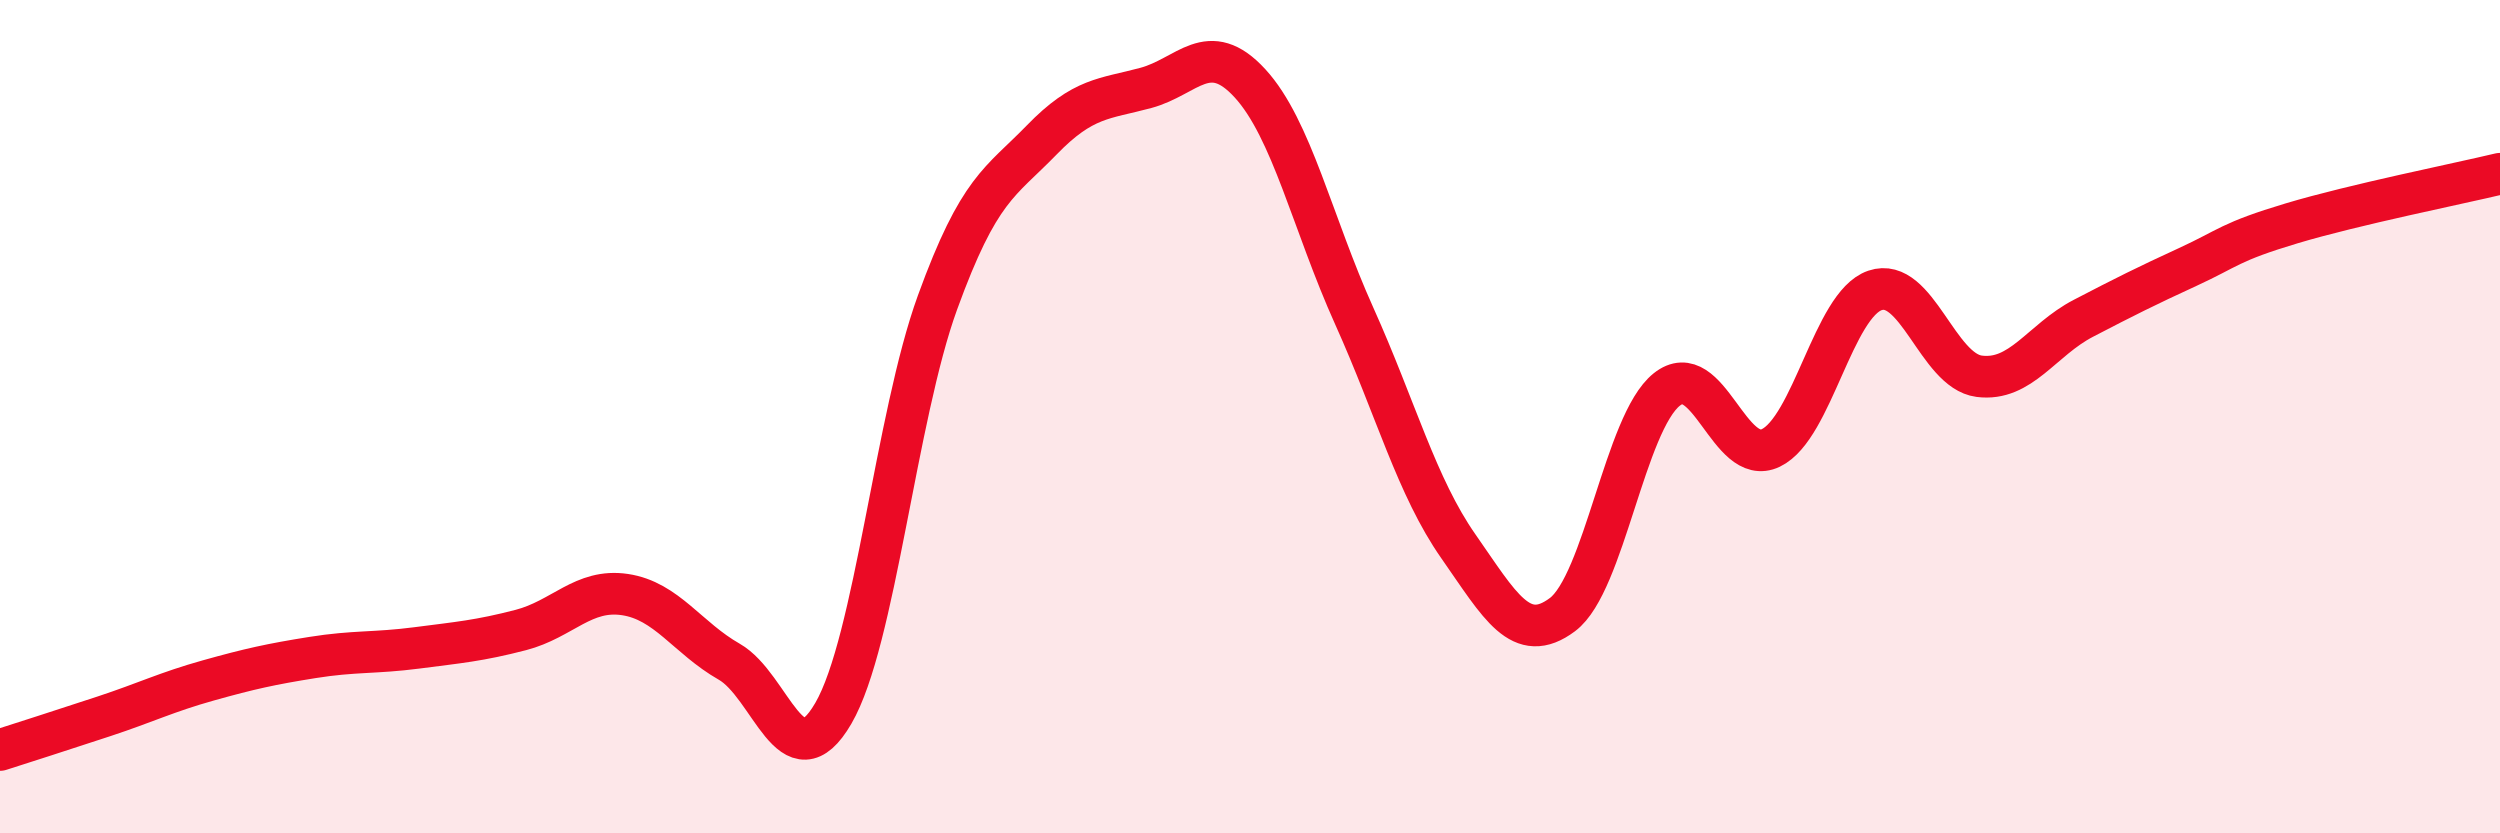 
    <svg width="60" height="20" viewBox="0 0 60 20" xmlns="http://www.w3.org/2000/svg">
      <path
        d="M 0,18 C 0.5,17.84 1.5,17.52 2.5,17.19 C 3.5,16.86 4,16.61 5,16.33 C 6,16.05 6.5,15.94 7.5,15.78 C 8.5,15.62 9,15.68 10,15.55 C 11,15.42 11.5,15.38 12.5,15.12 C 13.5,14.86 14,14.12 15,14.27 C 16,14.42 16.5,15.31 17.5,15.88 C 18.5,16.45 19,18.84 20,17.12 C 21,15.4 21.5,10.01 22.5,7.26 C 23.5,4.51 24,4.39 25,3.36 C 26,2.33 26.5,2.38 27.5,2.11 C 28.5,1.84 29,0.91 30,2 C 31,3.09 31.5,5.36 32.5,7.58 C 33.5,9.8 34,11.68 35,13.11 C 36,14.54 36.5,15.5 37.5,14.75 C 38.5,14 39,10.15 40,9.35 C 41,8.55 41.5,11.23 42.5,10.75 C 43.5,10.27 44,7.31 45,6.97 C 46,6.63 46.5,8.9 47.5,9.03 C 48.5,9.16 49,8.16 50,7.64 C 51,7.12 51.5,6.87 52.5,6.41 C 53.5,5.95 53.5,5.81 55,5.36 C 56.5,4.91 59,4.41 60,4.17L60 20L0 20Z"
        fill="#EB0A25"
        opacity="0.1"
        stroke-linecap="round"
        stroke-linejoin="round"
      />
      <path
        d="M 0,18 C 0.5,17.84 1.5,17.52 2.5,17.19 C 3.5,16.86 4,16.61 5,16.33 C 6,16.05 6.5,15.94 7.5,15.78 C 8.5,15.62 9,15.68 10,15.55 C 11,15.42 11.5,15.38 12.5,15.12 C 13.5,14.86 14,14.12 15,14.27 C 16,14.42 16.5,15.31 17.5,15.88 C 18.5,16.45 19,18.84 20,17.12 C 21,15.4 21.5,10.01 22.5,7.26 C 23.5,4.51 24,4.39 25,3.36 C 26,2.33 26.5,2.38 27.5,2.11 C 28.5,1.84 29,0.91 30,2 C 31,3.09 31.5,5.36 32.5,7.58 C 33.5,9.8 34,11.68 35,13.11 C 36,14.54 36.5,15.5 37.5,14.75 C 38.5,14 39,10.15 40,9.35 C 41,8.55 41.5,11.23 42.5,10.75 C 43.5,10.27 44,7.31 45,6.97 C 46,6.63 46.5,8.9 47.5,9.03 C 48.5,9.16 49,8.16 50,7.64 C 51,7.12 51.5,6.87 52.5,6.41 C 53.5,5.95 53.5,5.81 55,5.36 C 56.5,4.91 59,4.41 60,4.17"
        stroke="#EB0A25"
        stroke-width="1"
        fill="none"
        stroke-linecap="round"
        stroke-linejoin="round"
      />
    </svg>
  